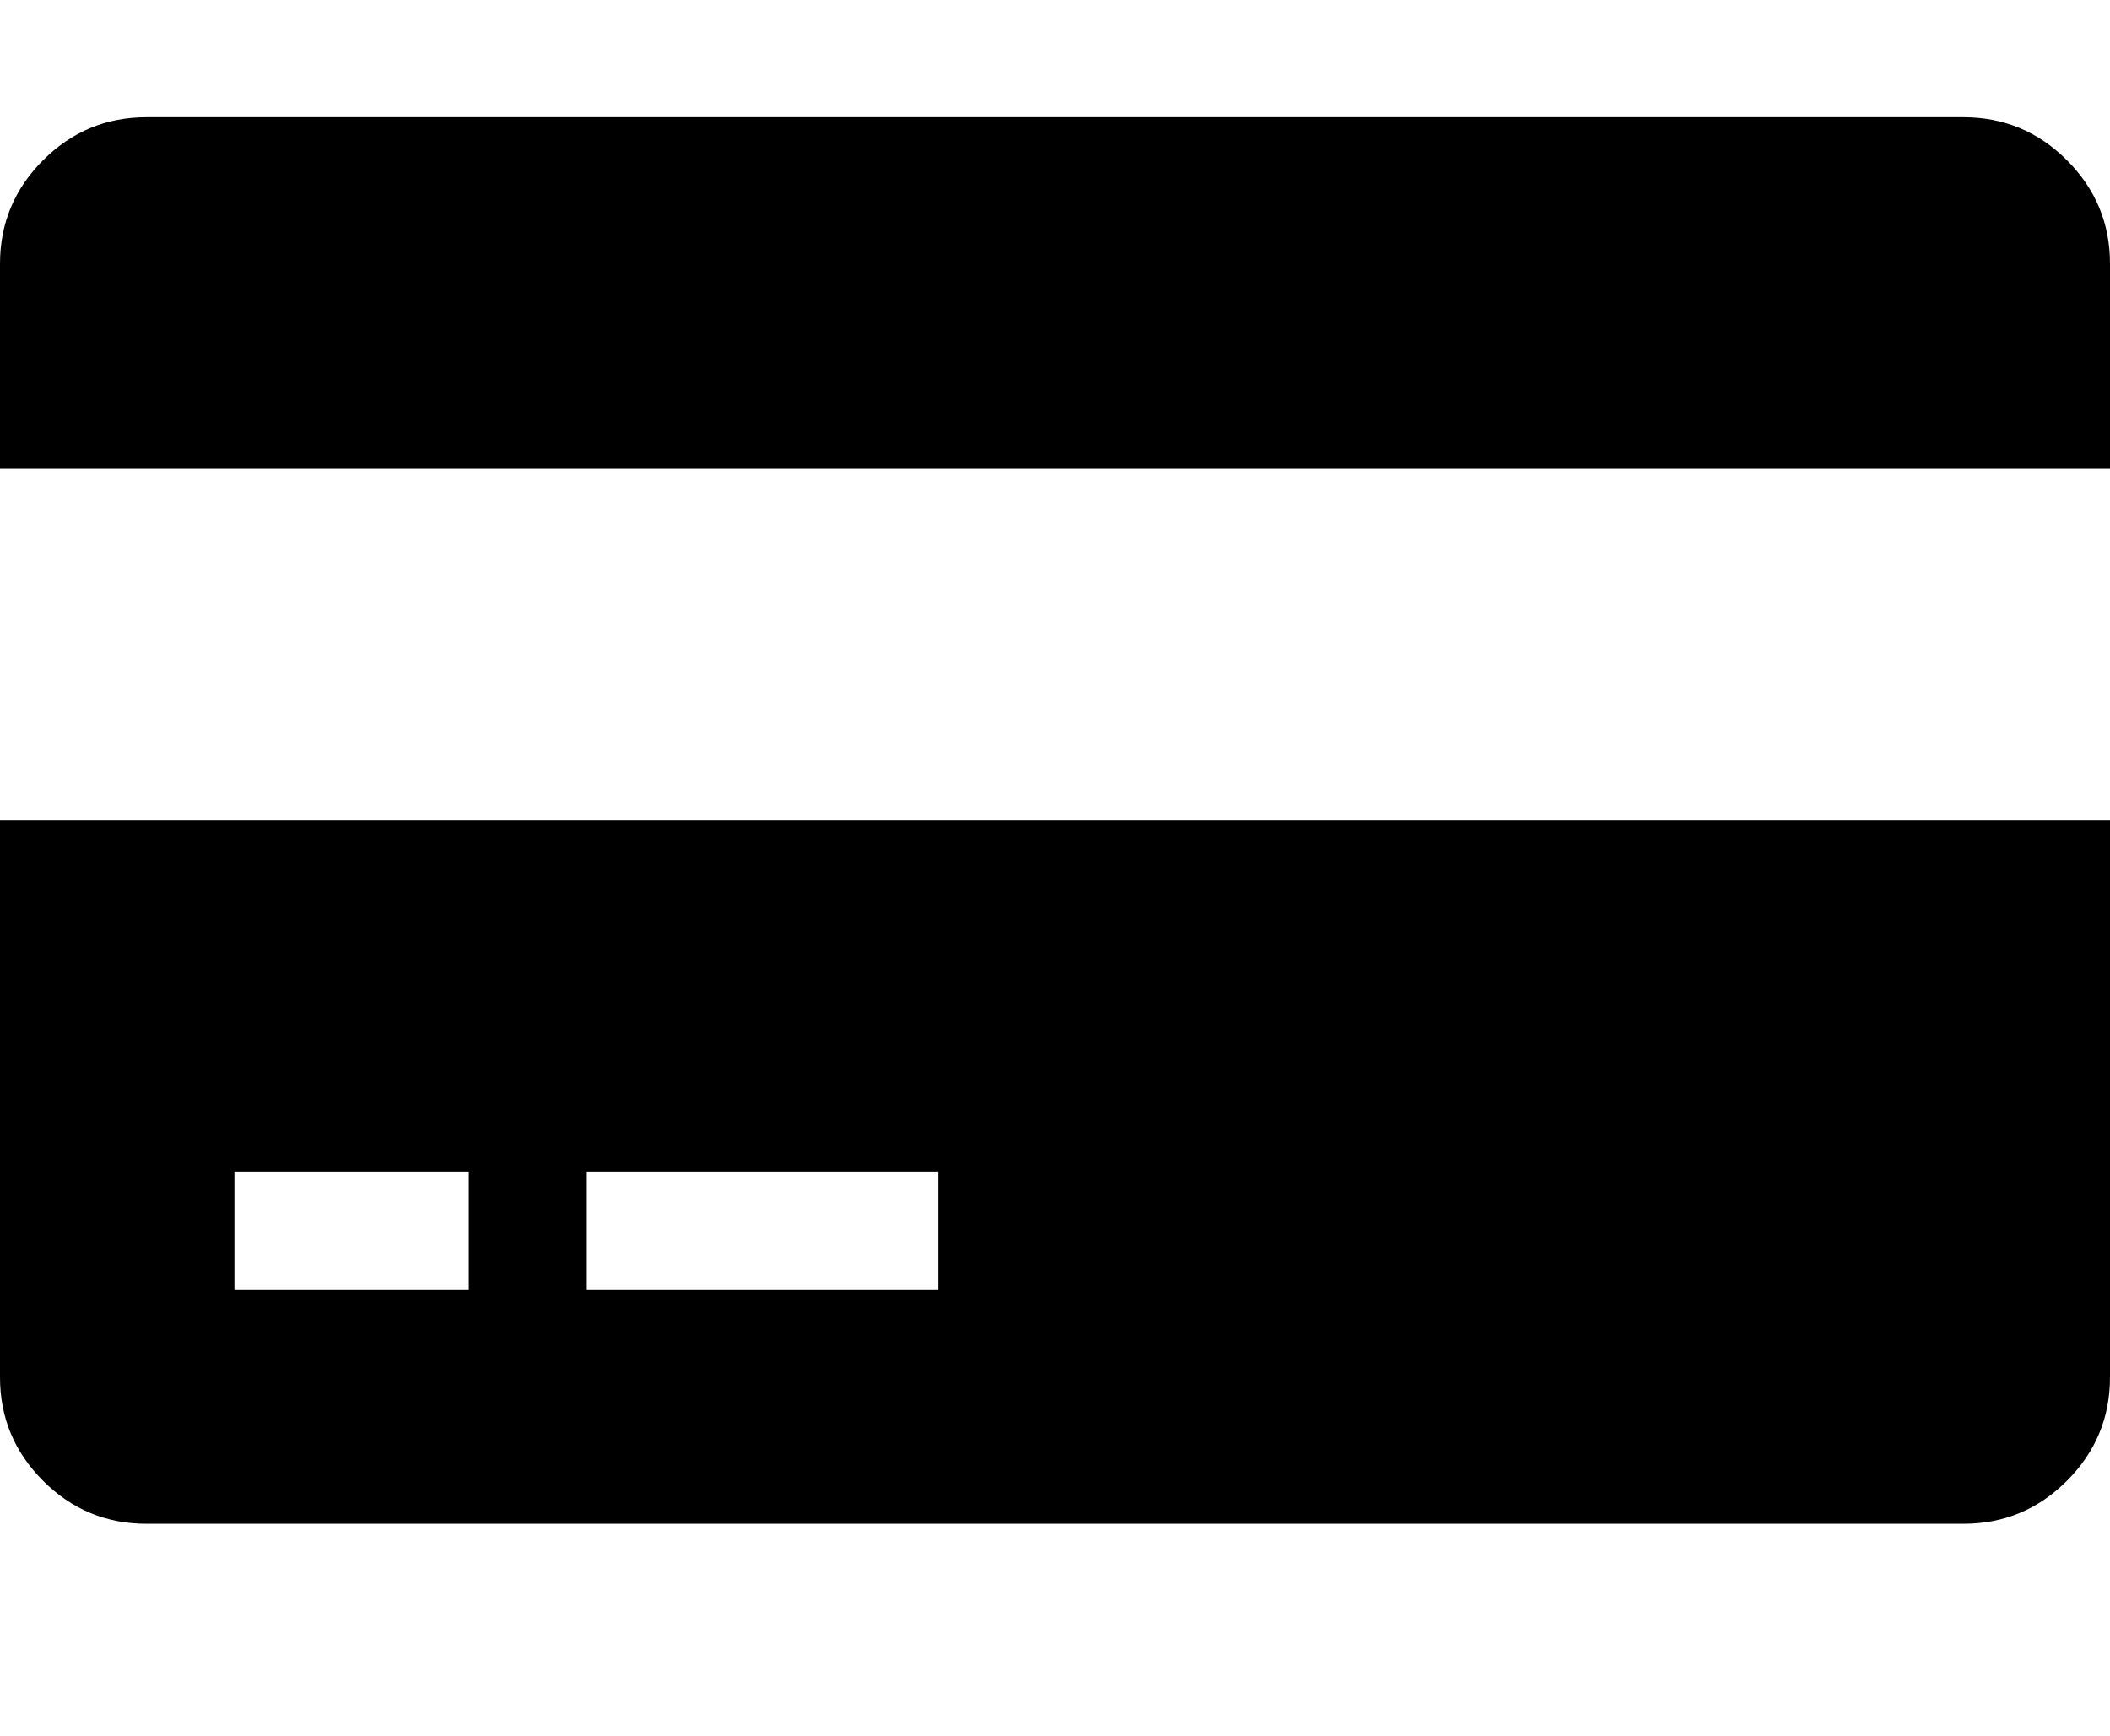 <svg version="1.1" xmlns="http://www.w3.org/2000/svg" xmlns:xlink="http://www.w3.org/1999/xlink" id="credit-card-alt" viewBox="0 0 2304 1896.083"><path d="M0 1504V896h2304v608q0 66-47 113t-113 47H160q-66 0-113-47T0 1504zm640-224v128h384v-128H640zm-384 0v128h256v-128H256zM2144 128q66 0 113 47t47 113v224H0V288q0-66 47-113t113-47h1984z"/></svg>